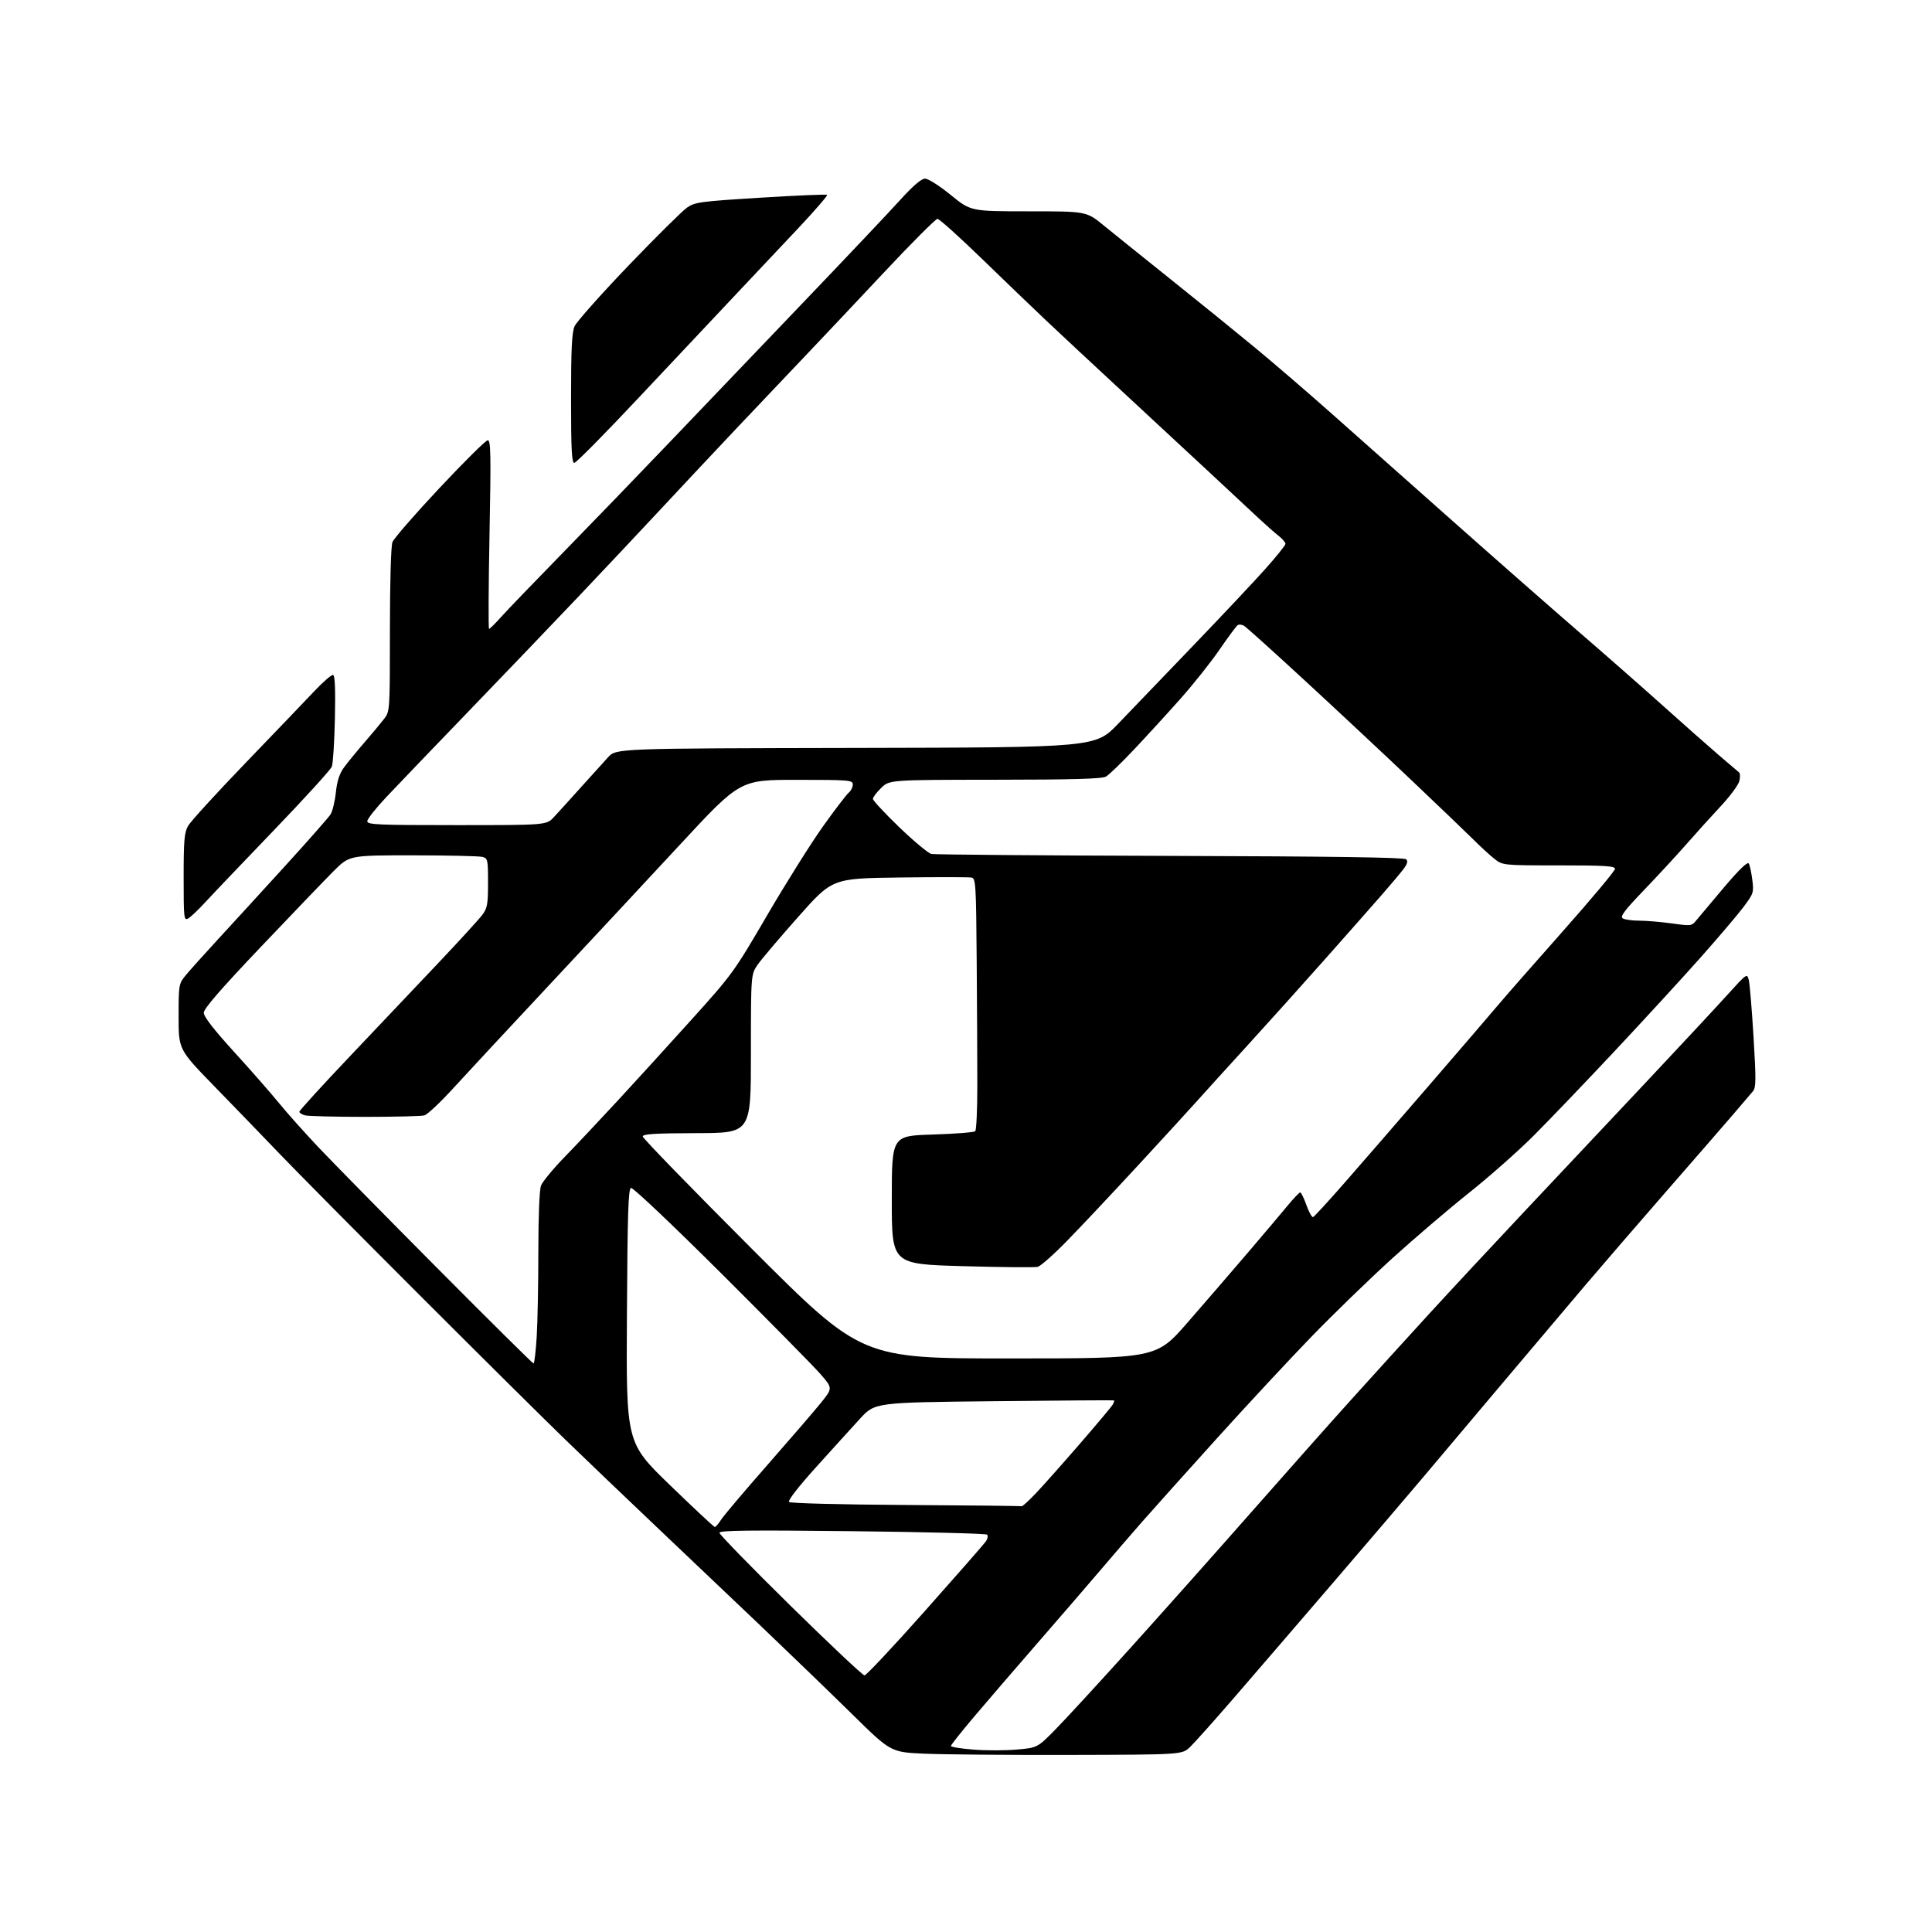 <?xml version="1.0" encoding="UTF-8" standalone="no"?>
<svg 
  version="1.1" 
  xmlns="http://www.w3.org/2000/svg" 
  xmlns:xlink="http://www.w3.org/1999/xlink" 
  xmlns:svg="http://www.w3.org/2000/svg"
  xmlns:rdf="http://www.w3.org/1999/02/22-rdf-syntax-ns#"
  xmlns:cc="http://creativecommons.org/ns#"
  xmlns:dc="http://purl.org/dc/elements/1.1/"
  viewBox="0 0 768 768"
  width="768"
  height="768"
>
<style>svg {background-color: white; }</style>"
<path stroke="none" fill="black" fill-rule="evenodd" d="M425.19,697.61C400.61,697.67 374.56,697.44 367.29,697.11C354.08,696.50 354.08,696.50 338.79,681.46C330.38,673.19 314.05,657.42 302.50,646.41C290.95,635.41 272.05,617.45 260.50,606.50C248.95,595.55 232.75,580.05 224.50,572.06C216.25,564.07 190.14,538.17 166.48,514.51C142.82,490.86 118.07,465.87 111.48,459.00C104.89,452.12 93.09,439.91 85.25,431.86C71.00,417.22 71.00,417.22 71.00,404.19C71.00,391.50 71.07,391.06 73.71,387.83C75.20,386.00 80.98,379.55 86.55,373.50C92.13,367.45 104.18,354.29 113.33,344.24C122.48,334.20 130.60,324.98 131.39,323.74C132.17,322.51 133.13,318.57 133.51,315.00C134.01,310.36 134.95,307.50 136.79,305.00C138.21,303.07 141.90,298.57 144.99,295.00C148.08,291.43 151.59,287.20 152.80,285.62C154.96,282.78 155.00,282.16 155.00,250.43C155.00,231.42 155.41,217.05 156.00,215.51C156.54,214.07 164.98,204.37 174.75,193.95C184.51,183.53 193.13,175.01 193.90,175.00C195.09,175.00 195.20,180.65 194.59,212.50C194.19,233.12 194.11,250.00 194.41,250.00C194.71,250.00 196.87,247.86 199.20,245.25C201.53,242.64 212.47,231.28 223.49,220.00C234.52,208.72 253.43,189.14 265.52,176.48C277.61,163.82 301.49,138.85 318.58,120.98C335.68,103.12 353.23,84.57 357.58,79.76C362.97,73.83 366.21,71.03 367.72,71.01C368.98,71.01 373.39,73.80 377.93,77.50C385.91,84.00 385.91,84.00 408.89,84.00C431.87,84.00 431.87,84.00 438.68,89.57C442.43,92.63 454.50,102.34 465.50,111.14C476.50,119.93 491.57,132.15 498.98,138.28C506.40,144.41 519.90,156.03 528.98,164.09C538.07,172.15 559.90,191.53 577.50,207.15C595.10,222.77 617.83,242.73 628.00,251.51C638.17,260.29 653.02,273.33 661.00,280.50C668.98,287.66 678.88,296.42 683.00,299.96C687.12,303.50 690.86,306.69 691.31,307.05C691.75,307.41 691.79,308.97 691.41,310.51C691.02,312.04 687.73,316.50 684.09,320.40C680.44,324.31 674.32,331.08 670.48,335.46C666.64,339.84 659.02,348.09 653.56,353.78C645.74,361.92 643.92,364.34 645.06,365.06C645.85,365.56 648.83,365.98 651.68,365.98C654.53,365.99 660.36,366.49 664.65,367.08C672.24,368.14 672.50,368.11 674.32,365.83C675.36,364.55 680.30,358.67 685.30,352.77C691.34,345.64 694.66,342.44 695.16,343.26C695.58,343.93 696.21,346.85 696.57,349.75C697.21,354.83 697.08,355.21 692.90,360.76C690.51,363.92 682.76,373.02 675.67,381.00C668.58,388.98 653.29,405.62 641.69,418.00C630.09,430.38 615.63,445.47 609.55,451.55C603.47,457.62 591.98,467.79 584.00,474.13C576.02,480.48 562.30,492.20 553.50,500.17C544.70,508.15 530.34,522.06 521.58,531.09C512.83,540.11 495.73,558.50 483.58,571.95C471.44,585.40 458.12,600.25 454.00,604.95C449.87,609.65 442.68,618.00 438.00,623.50C433.33,629.00 422.07,642.05 412.98,652.50C403.89,662.95 392.30,676.41 387.23,682.41C382.15,688.41 378.00,693.65 378.00,694.05C378.00,694.46 382.04,695.11 386.99,695.50C391.93,695.89 399.66,695.88 404.17,695.48C412.37,694.76 412.37,694.76 419.49,687.55C423.40,683.58 436.93,668.88 449.55,654.88C462.17,640.88 483.70,616.69 497.39,601.14C511.08,585.58 529.08,565.30 537.39,556.09C545.70,546.87 559.47,531.72 567.98,522.41C576.50,513.11 593.63,494.70 606.06,481.50C618.49,468.30 639.88,445.57 653.58,430.99C667.29,416.41 682.10,400.50 686.50,395.64C694.45,386.85 694.50,386.82 695.18,389.65C695.56,391.22 696.41,401.40 697.06,412.28C698.09,429.21 698.06,432.30 696.83,433.78C696.04,434.72 692.70,438.65 689.39,442.50C686.09,446.35 674.17,460.07 662.89,473.00C651.62,485.93 636.86,503.02 630.08,511.00C623.30,518.98 608.28,536.75 596.69,550.50C585.10,564.25 570.87,581.12 565.07,588.00C559.27,594.88 543.51,613.33 530.05,629.00C516.59,644.67 498.97,665.15 490.88,674.50C482.80,683.85 474.77,692.85 473.03,694.50C469.87,697.50 469.87,697.50 425.19,697.61zM343.66,666.00C344.35,666.00 355.17,654.46 367.71,640.35C380.24,626.25 391.11,613.84 391.87,612.77C392.62,611.70 392.84,610.48 392.37,610.04C391.89,609.61 367.76,608.99 338.75,608.67C297.87,608.21 286.00,608.36 285.98,609.29C285.97,609.96 298.66,622.99 314.18,638.25C329.71,653.51 342.97,666.00 343.66,666.00zM284.15,607.00C284.51,607.00 285.64,605.69 286.65,604.10C287.67,602.50 295.93,592.74 305.00,582.41C314.07,572.07 323.65,560.96 326.27,557.72C331.04,551.82 331.04,551.82 326.10,546.16C323.38,543.05 305.63,525.04 286.66,506.14C266.98,486.55 251.59,471.97 250.83,472.22C249.75,472.58 249.44,482.24 249.21,523.08C248.92,573.50 248.92,573.50 266.21,590.25C275.72,599.46 283.79,607.00 284.15,607.00zM406.10,598.76C406.43,598.89 409.13,596.41 412.10,593.25C415.08,590.09 422.91,581.27 429.50,573.65C436.10,566.04 441.88,559.14 442.34,558.33C442.80,557.52 443.03,556.77 442.84,556.67C442.65,556.57 421.19,556.72 395.14,557.00C347.79,557.50 347.79,557.50 341.83,564.00C338.55,567.58 330.66,576.27 324.31,583.32C317.30,591.09 313.11,596.51 313.66,597.06C314.18,597.58 334.23,598.10 360.04,598.25C385.04,598.40 405.77,598.63 406.10,598.76zM212.09,542.00C212.42,542.00 212.99,537.20 213.35,531.34C213.71,525.48 214.00,510.21 214.00,497.41C214.00,483.58 214.43,472.99 215.05,471.32C215.63,469.77 219.82,464.68 224.37,460.00C228.92,455.32 238.46,445.20 245.57,437.50C252.69,429.80 265.93,415.26 275.00,405.19C291.16,387.27 291.78,386.40 305.04,363.69C312.49,350.94 322.45,335.09 327.17,328.47C331.90,321.85 336.49,315.84 337.38,315.10C338.27,314.36 339.00,312.91 339.00,311.88C339.00,310.10 337.85,310.00 316.59,310.00C294.18,310.00 294.18,310.00 270.34,335.72C257.23,349.86 233.68,375.15 218.00,391.91C202.32,408.67 185.31,426.98 180.18,432.59C175.06,438.21 169.88,443.07 168.68,443.39C167.48,443.71 156.82,443.97 145.00,443.97C133.18,443.97 122.49,443.70 121.25,443.37C120.01,443.04 119.00,442.39 119.00,441.92C119.00,441.46 128.11,431.47 139.25,419.73C150.39,407.98 166.25,391.24 174.50,382.53C182.75,373.81 190.51,365.31 191.75,363.64C193.72,360.99 194.00,359.40 194.00,350.92C194.00,341.72 193.89,341.20 191.75,340.63C190.51,340.30 178.11,340.02 164.20,340.01C138.90,340.00 138.90,340.00 132.65,346.25C129.21,349.69 116.18,363.26 103.70,376.40C87.61,393.34 81.00,400.97 81.00,402.60C81.00,404.14 85.00,409.29 93.11,418.20C99.78,425.51 107.76,434.62 110.86,438.44C113.96,442.25 120.99,450.13 126.47,455.94C131.96,461.75 153.33,483.49 173.97,504.25C194.60,525.01 211.76,542.00 212.09,542.00zM401.04,540.00C459.63,540.00 459.63,540.00 472.05,525.75C478.88,517.91 489.66,505.43 496.00,498.00C502.34,490.57 509.47,482.14 511.85,479.25C514.24,476.36 516.49,474.00 516.86,474.00C517.23,474.00 518.34,476.28 519.33,479.06C520.32,481.85 521.51,483.98 521.97,483.81C522.43,483.64 527.94,477.65 534.20,470.50C540.47,463.35 555.70,445.80 568.05,431.49C580.40,417.19 592.75,402.81 595.50,399.54C598.25,396.26 609.84,383.05 621.25,370.18C632.66,357.30 642.00,346.15 642.00,345.39C642.00,344.25 638.02,344.00 619.64,344.00C597.28,344.00 597.28,344.00 593.87,341.25C592.00,339.74 588.44,336.48 585.97,334.00C583.49,331.52 572.46,320.95 561.45,310.50C550.45,300.05 531.20,282.06 518.70,270.53C506.19,258.99 495.29,249.18 494.47,248.72C493.65,248.27 492.55,248.16 492.02,248.49C491.49,248.82 488.25,253.17 484.83,258.17C481.41,263.16 474.36,272.03 469.16,277.87C463.96,283.72 455.67,292.77 450.74,298.00C445.80,303.23 440.81,308.05 439.63,308.71C438.06,309.61 426.56,309.94 395.55,309.96C353.60,310.00 353.60,310.00 350.30,313.20C348.48,314.95 347.00,316.92 347.00,317.57C347.00,318.22 351.72,323.29 357.49,328.85C363.26,334.41 369.00,339.18 370.24,339.46C371.48,339.73 414.22,340.08 465.20,340.23C529.84,340.42 558.23,340.83 558.98,341.58C559.75,342.35 559.42,343.49 557.82,345.58C556.59,347.19 552.64,351.87 549.04,355.99C545.45,360.11 535.31,371.59 526.53,381.49C517.74,391.40 504.02,406.66 496.03,415.42C488.04,424.17 479.02,434.11 476.00,437.49C472.98,440.88 462.22,452.62 452.10,463.58C441.98,474.53 429.41,487.90 424.15,493.28C418.90,498.66 413.66,503.30 412.51,503.59C411.36,503.88 397.83,503.75 382.46,503.31C354.50,502.50 354.50,502.50 354.50,477.00C354.50,451.50 354.50,451.50 370.67,451.00C379.56,450.73 387.21,450.13 387.67,449.67C388.13,449.21 388.50,441.11 388.50,431.67C388.50,422.23 388.39,399.81 388.25,381.87C388.02,351.72 387.87,349.20 386.25,348.85C385.29,348.64 372.44,348.63 357.69,348.82C330.88,349.17 330.88,349.17 317.42,364.34C310.01,372.68 302.72,381.27 301.22,383.42C298.50,387.35 298.50,387.35 298.50,418.87C298.50,450.39 298.50,450.39 277.00,450.44C260.32,450.49 255.50,450.78 255.50,451.77C255.50,452.47 275.06,472.60 298.97,496.52C342.45,540.00 342.45,540.00 401.04,540.00zM74.77,365.12C73.11,366.01 73.00,365.01 73.00,348.77C73.00,334.15 73.27,330.98 74.75,328.33C75.71,326.61 85.97,315.36 97.54,303.35C109.11,291.33 121.46,278.45 124.97,274.73C128.49,271.00 131.84,268.11 132.43,268.31C133.15,268.55 133.38,274.15 133.13,285.58C132.93,294.89 132.38,303.51 131.91,304.74C131.44,305.97 121.03,317.40 108.78,330.14C96.53,342.88 84.26,355.75 81.52,358.74C78.78,361.73 75.74,364.60 74.77,365.12zM181.60,328.00C217.20,328.00 217.20,328.00 220.17,324.82C221.81,323.07 226.60,317.78 230.82,313.08C235.04,308.37 239.95,302.94 241.73,301.01C244.95,297.50 244.95,297.50 340.20,297.31C435.45,297.12 435.45,297.12 444.48,287.71C449.44,282.53 462.76,268.67 474.07,256.90C485.38,245.13 498.32,231.38 502.82,226.35C507.32,221.32 511.00,216.74 511.00,216.18C511.00,215.61 509.76,214.18 508.25,212.99C506.74,211.81 503.25,208.73 500.50,206.16C497.75,203.59 488.74,195.18 480.47,187.49C472.21,179.80 456.46,165.18 445.47,155.01C434.49,144.85 421.23,132.49 416.00,127.54C410.77,122.60 399.18,111.46 390.23,102.78C381.28,94.10 373.38,87.00 372.66,87.00C371.95,87.00 362.40,96.56 351.44,108.25C340.48,119.94 326.79,134.46 321.01,140.52C315.23,146.57 303.06,159.40 293.97,169.02C284.88,178.63 271.17,193.25 263.49,201.50C255.82,209.75 241.00,225.50 230.57,236.50C220.13,247.50 200.31,268.20 186.52,282.50C172.73,296.80 157.97,312.18 153.72,316.69C149.47,321.19 146.00,325.58 146.00,326.44C146.00,327.83 149.98,328.00 181.60,328.00zM228.30,184.00C227.27,184.00 227.00,178.72 227.00,158.47C227.00,138.84 227.32,132.19 228.39,129.72C229.16,127.95 238.76,117.14 249.73,105.69C260.71,94.25 271.22,83.83 273.09,82.54C276.27,80.35 278.24,80.08 302.40,78.58C316.65,77.70 328.53,77.19 328.80,77.46C329.07,77.73 324.11,83.48 317.78,90.23C311.44,96.98 300.09,109.03 292.56,117.00C285.02,124.97 267.77,143.31 254.22,157.75C240.68,172.19 229.01,184.00 228.30,184.00z" />

</svg>